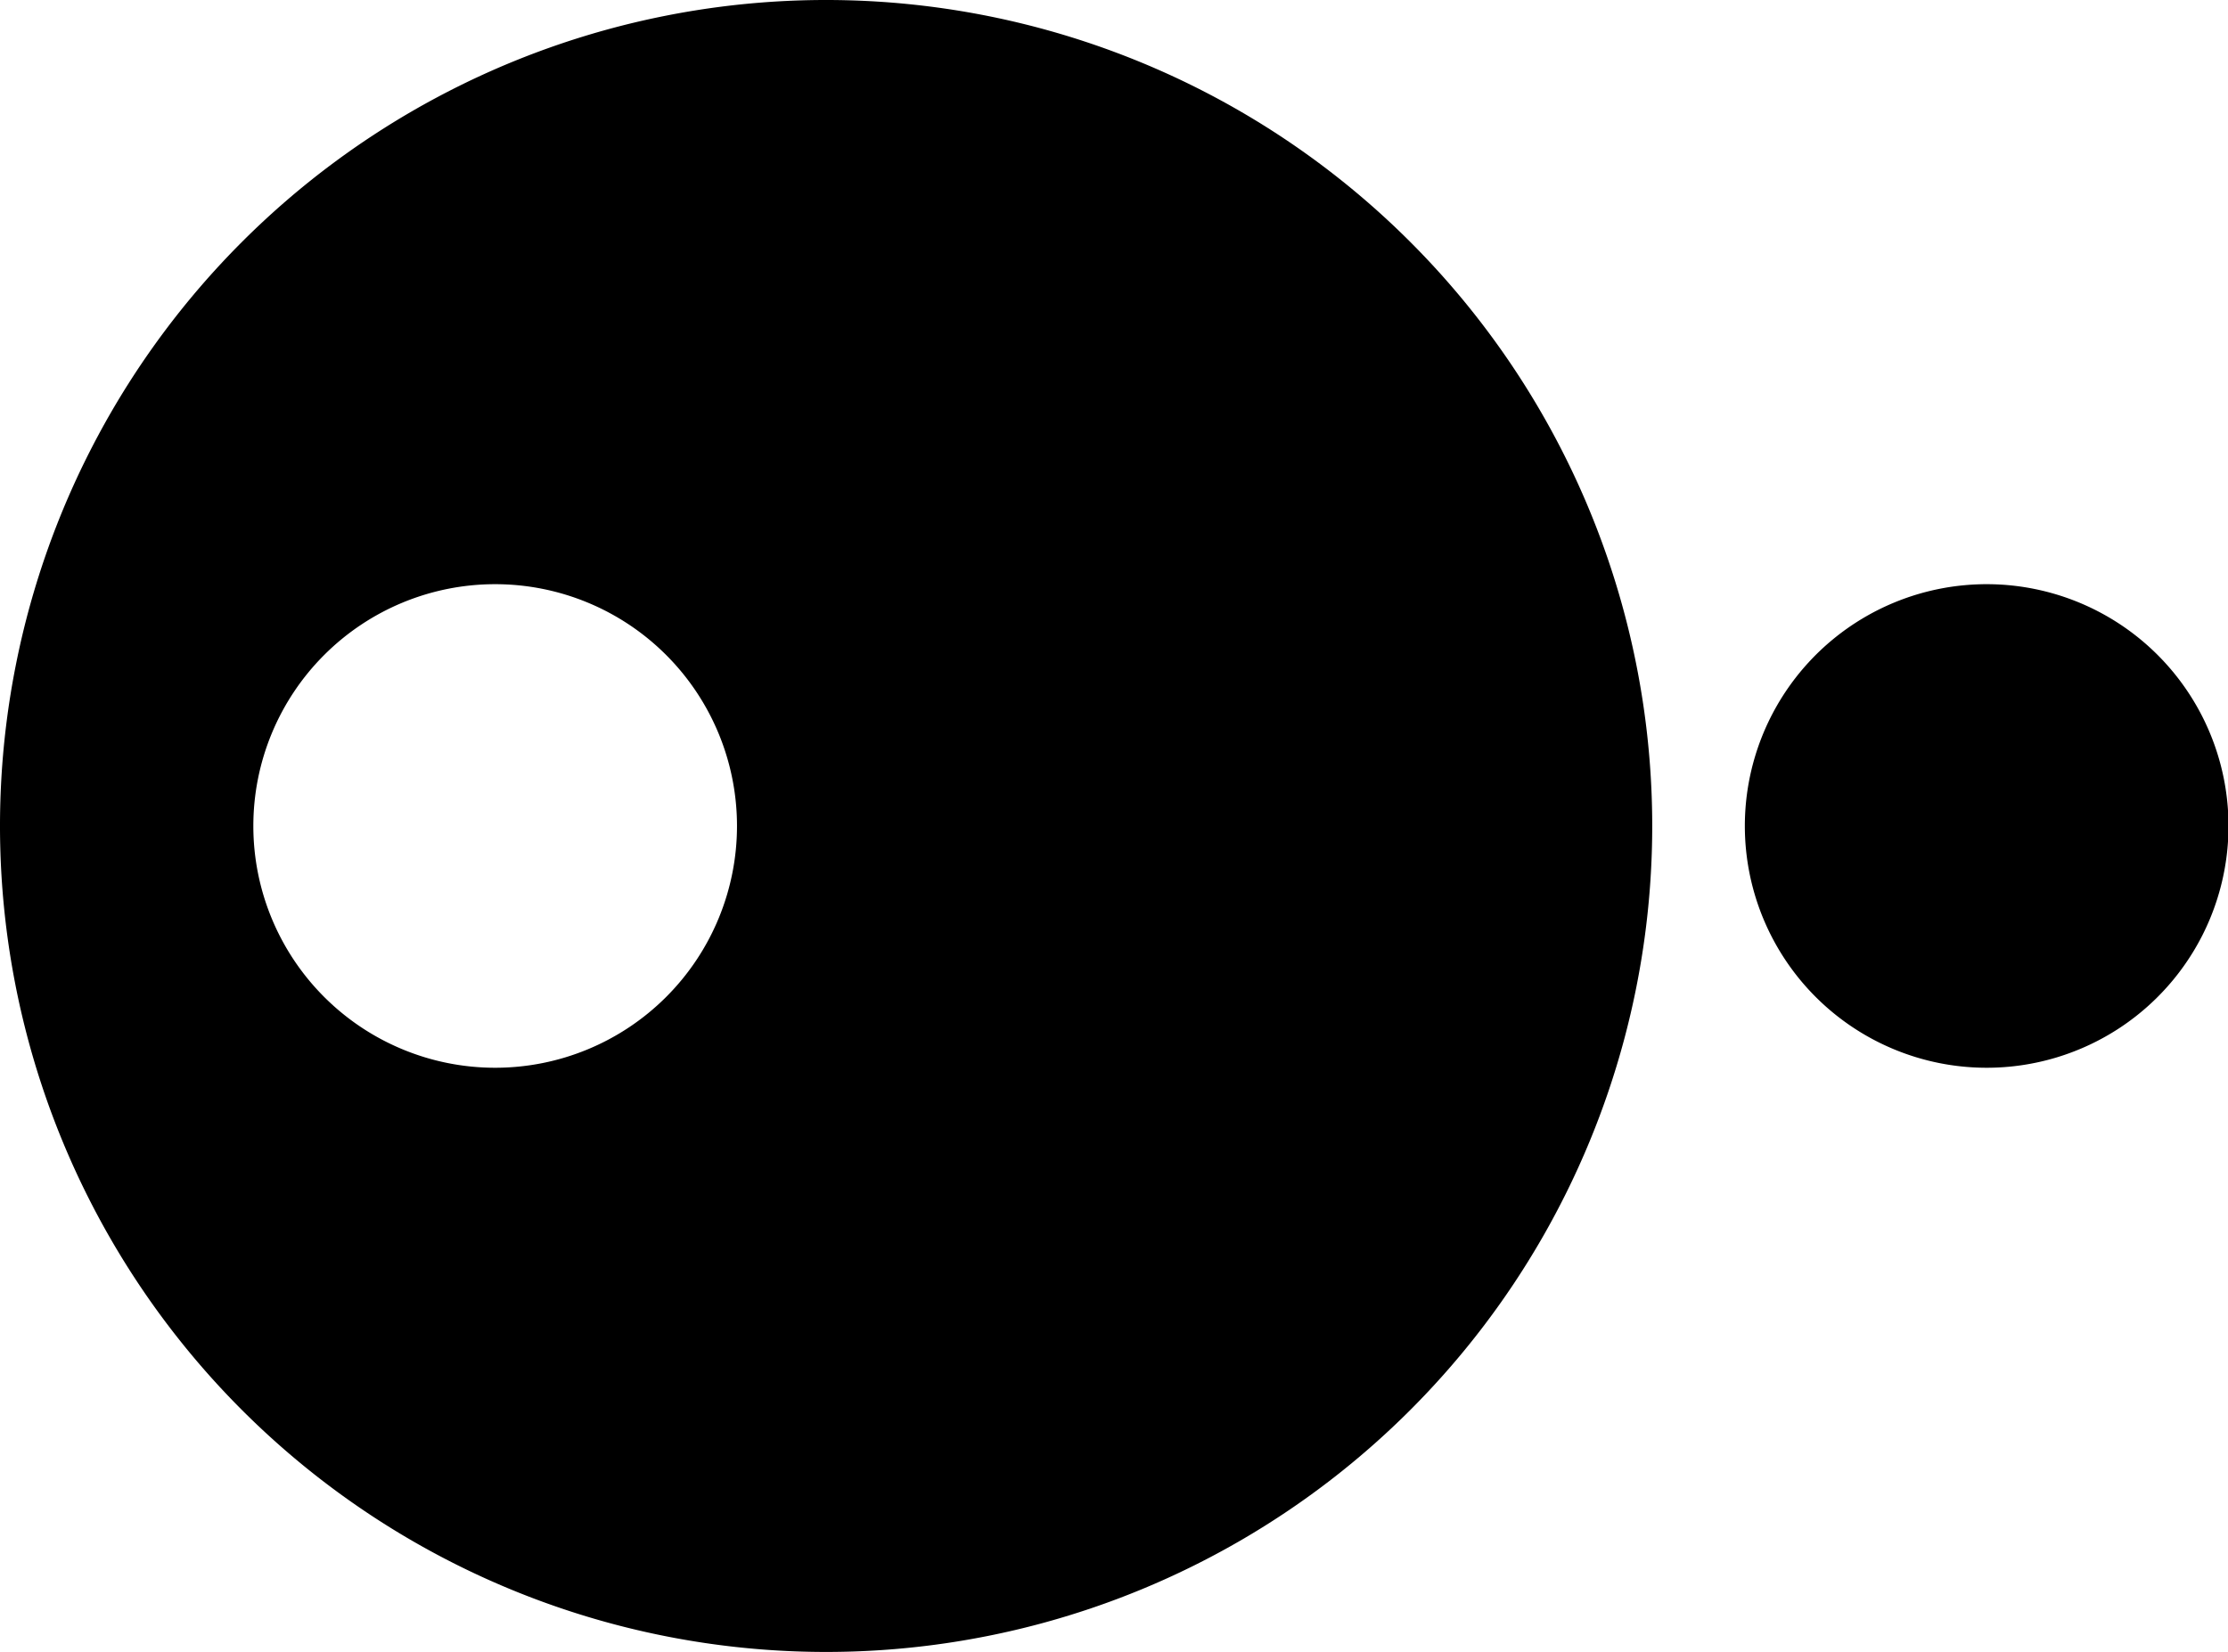 <svg xmlns="http://www.w3.org/2000/svg" xmlns:xlink="http://www.w3.org/1999/xlink" viewBox="0 0 44.5 33"><defs><style>.a{fill:none;}.b{clip-path:url(#a);}.c{isolation:isolate;}.d{clip-path:url(#b);}</style><clipPath id="a" transform="translate(0 0)"><rect class="a" width="44.5" height="33"/></clipPath><clipPath id="b" transform="translate(0 0)"><rect class="a" width="45" height="34"/></clipPath></defs><g class="b"><g class="c"><g class="d"><path d="M14.72,16.5a4.83,4.83,0,1,1-4.83-4.83,4.83,4.83,0,0,1,4.83,4.83M33,16.5A16.5,16.5,0,1,0,16.5,33,16.5,16.5,0,0,0,33,16.5" transform="translate(0 0)"/><path d="M39.67,21.33a4.83,4.83,0,1,0-4.82-4.83,4.83,4.83,0,0,0,4.82,4.83" transform="translate(0 0)"/></g></g></g></svg>